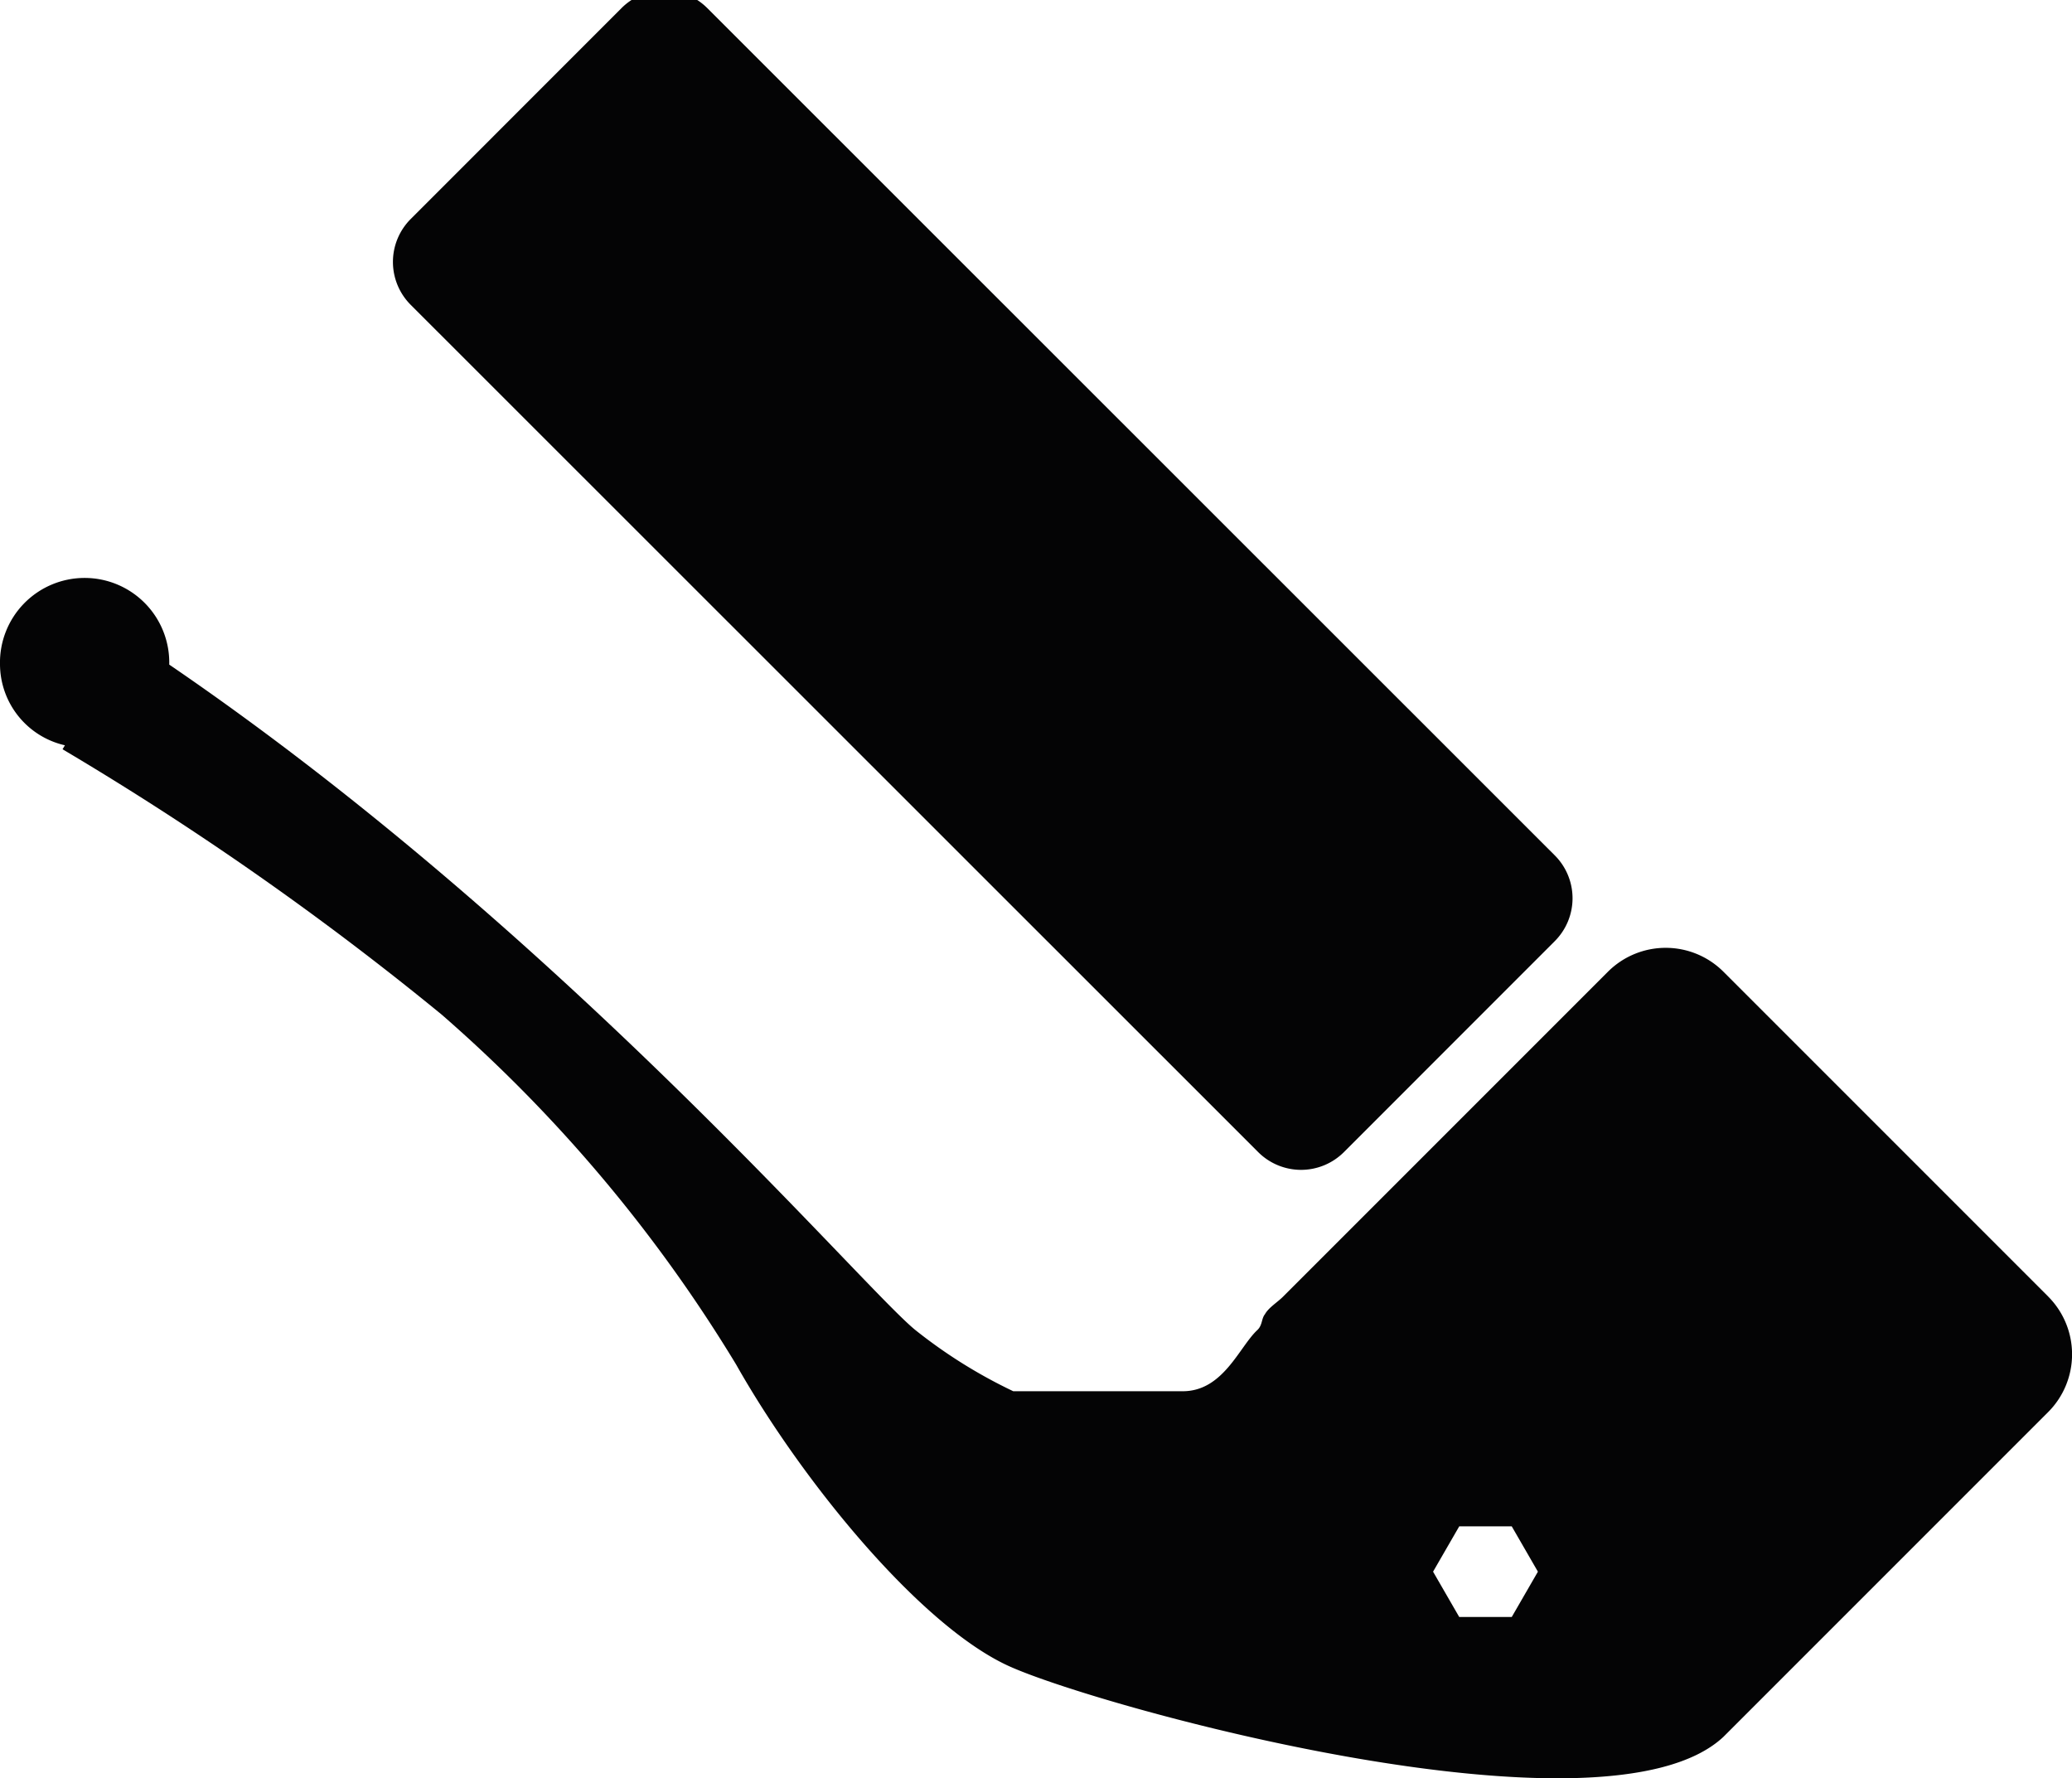 <svg xmlns="http://www.w3.org/2000/svg" xmlns:xlink="http://www.w3.org/1999/xlink" width="43.4" height="37.242" viewBox="0 0 43.4 37.242">
  <defs>
    <style>
      .cls-1 {
        fill: none;
      }

      .cls-2 {
        clip-path: url(#clip-path);
      }

      .cls-3 {
        fill: #040405;
      }
    </style>
    <clipPath id="clip-path">
      <rect id="Rectángulo_44" data-name="Rectángulo 44" class="cls-1" width="43.4" height="37.242"/>
    </clipPath>
  </defs>
  <g id="Grupo_166" data-name="Grupo 166" transform="translate(0 0)">
    <g id="Grupo_165" data-name="Grupo 165" class="cls-2" transform="translate(0 0)">
      <path id="Rectángulo_43" data-name="Rectángulo 43" class="cls-3" d="M1.271,0H7.517a1.27,1.27,0,0,1,1.27,1.27v25.1a1.27,1.27,0,0,1-1.27,1.27H1.27A1.27,1.27,0,0,1,0,26.366V1.271A1.271,1.271,0,0,1,1.271,0Z" transform="translate(7.704 5.486) rotate(-45.011)"/>
      <path id="Trazado_68" data-name="Trazado 68" class="cls-3" d="M42.9,23.76l-6.8-6.8a1.712,1.712,0,0,0-2.421,0l-6.8,6.8c-.119.121-.307.232-.384.373-.076.094-.049.229-.161.333-.379.354-.712,1.279-1.56,1.279H21.224a10.542,10.542,0,0,1-2.03-1.265c-1.08-.849-7.4-8.325-15.649-13.953a1.773,1.773,0,1,0-3.545,0,1.748,1.748,0,0,0,1.36,1.69l-.05.083a64.182,64.182,0,0,1,7.94,5.556,30.992,30.992,0,0,1,6.168,7.328c1.388,2.456,3.855,5.463,5.7,6.311S33.63,35.3,36.1,32.982l6.8-6.8a1.712,1.712,0,0,0,0-2.421M31.665,30.473h-1.1l-.548-.949.548-.949h1.1l.548.949Z" transform="translate(0 3.392)"/>
    </g>
  </g>
</svg>

